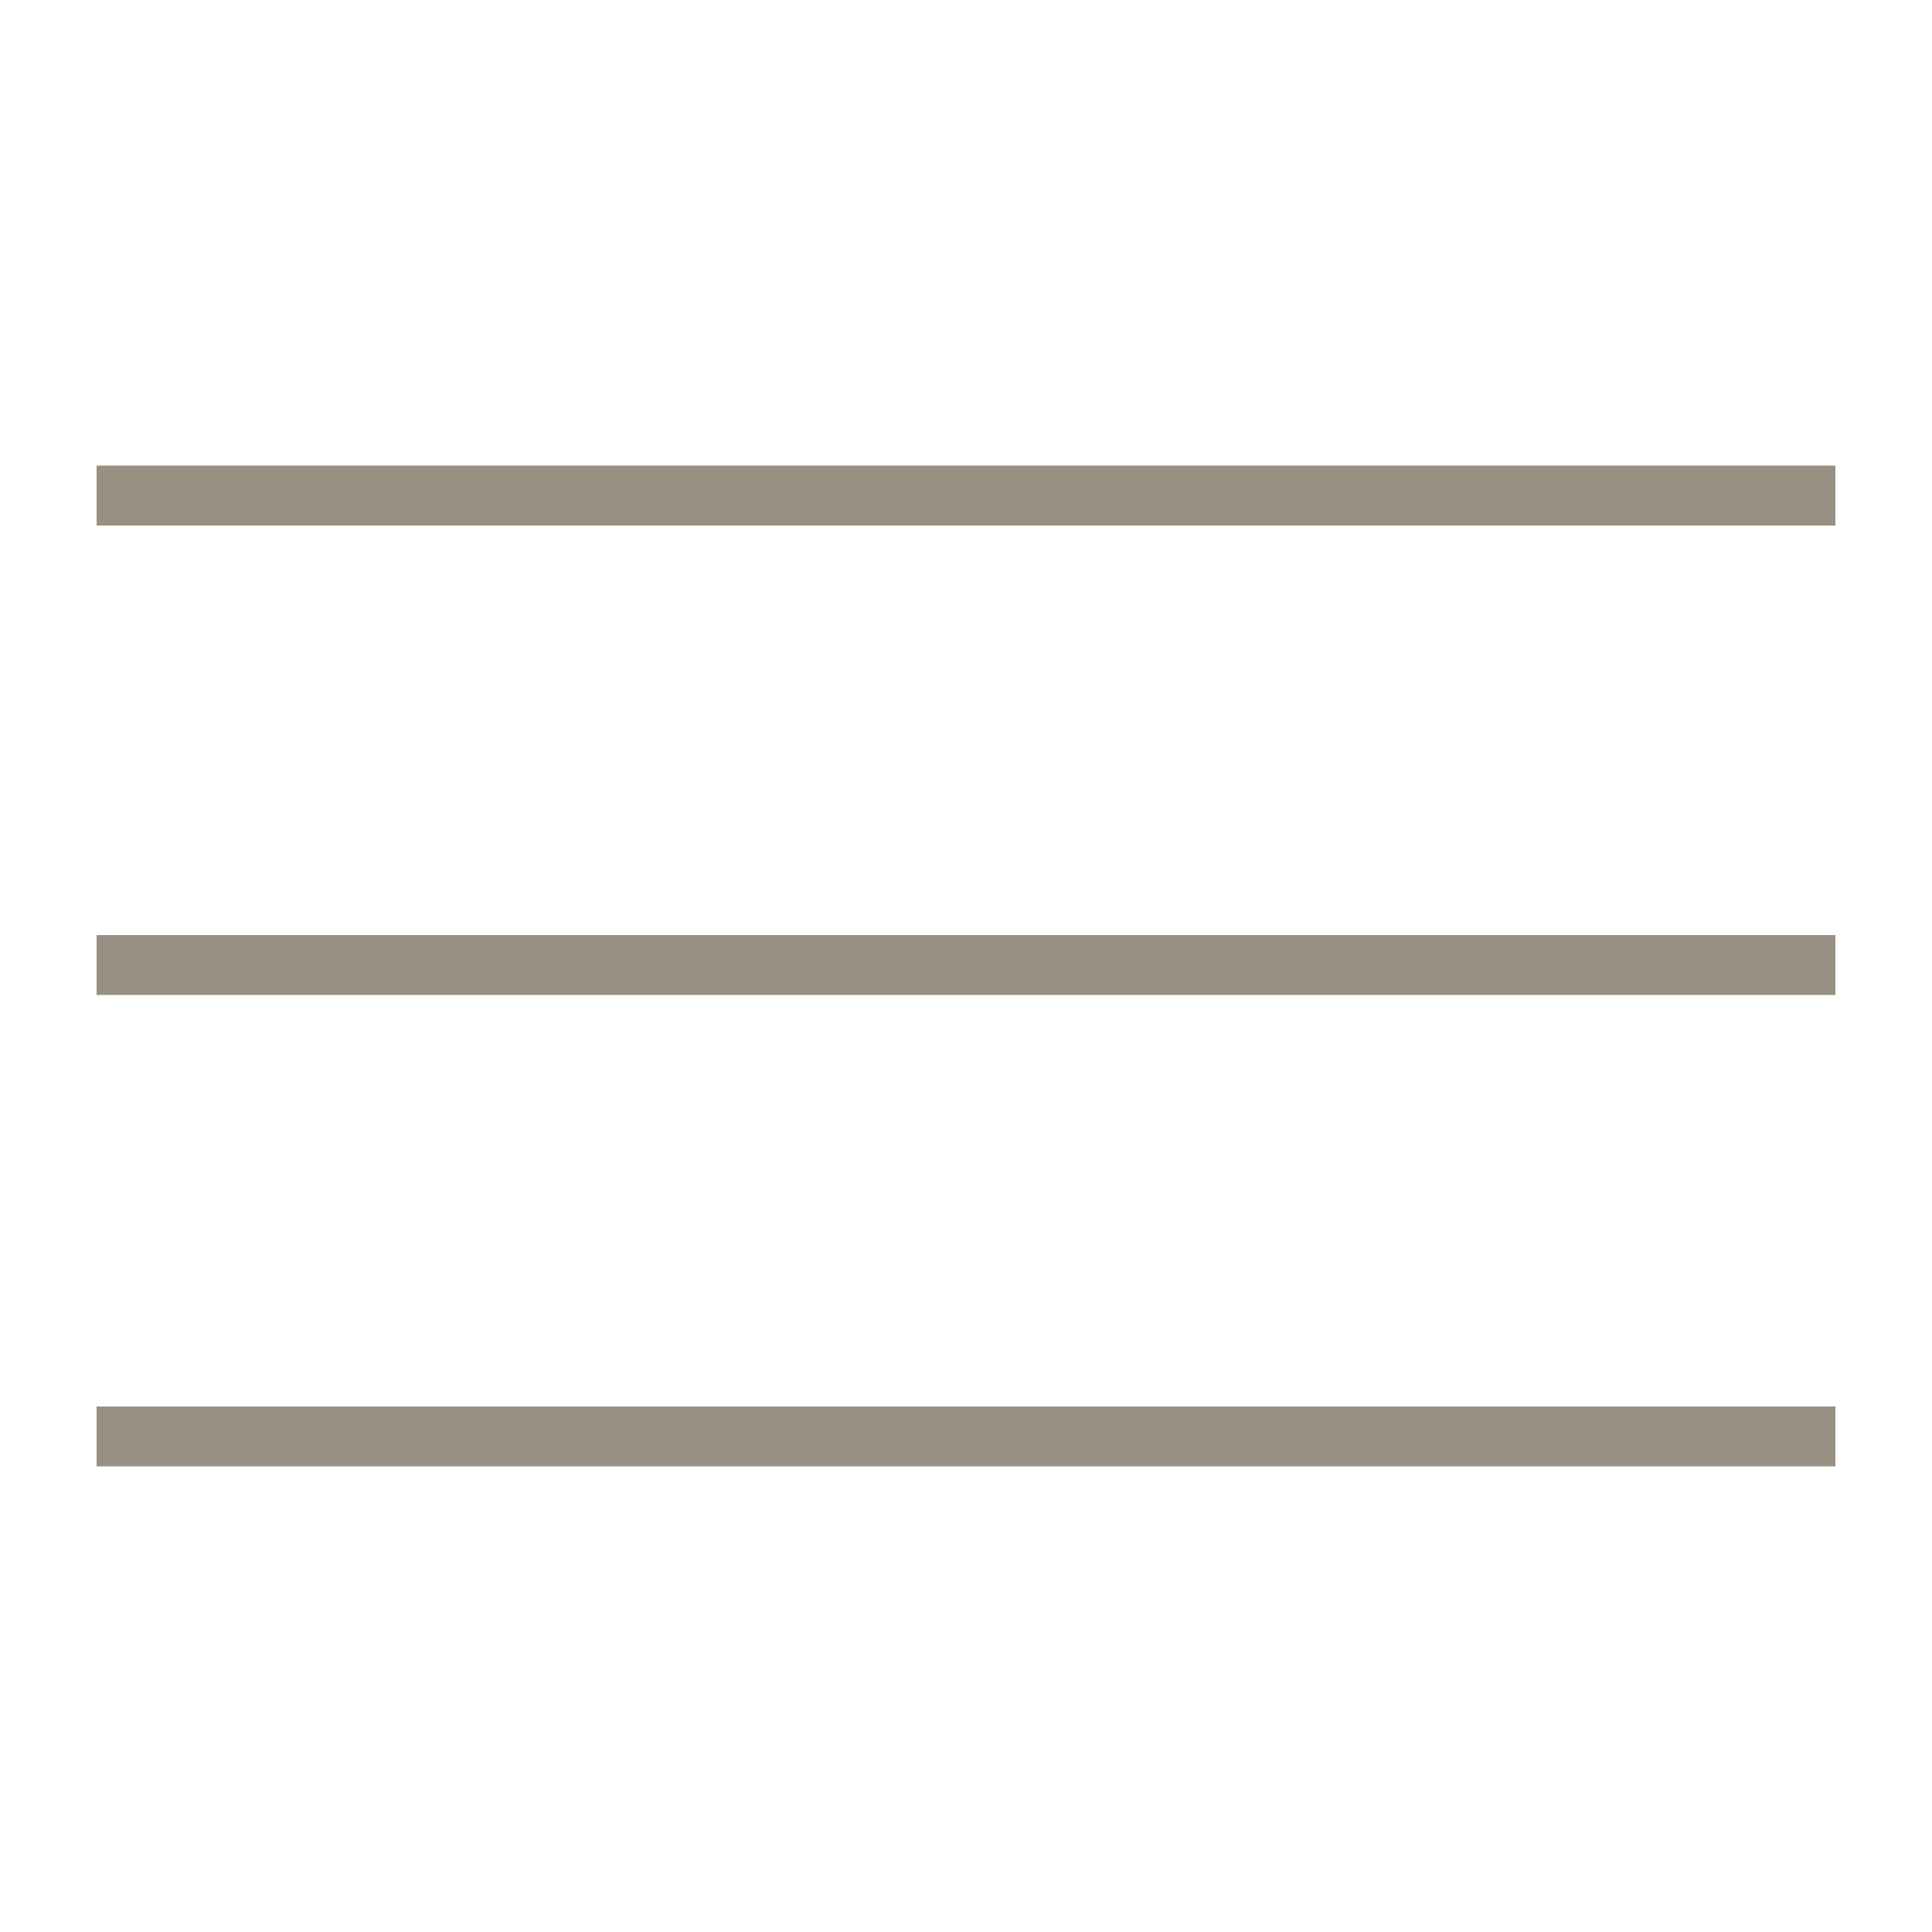 <?xml version="1.0" encoding="UTF-8"?>
<!-- Generator: Adobe Illustrator 25.0.1, SVG Export Plug-In . SVG Version: 6.00 Build 0)  -->
<svg xmlns="http://www.w3.org/2000/svg" xmlns:xlink="http://www.w3.org/1999/xlink" version="1.1" id="Livello_1" x="0px" y="0px" viewBox="0 0 100 100" style="enable-background:new 0 0 100 100;" xml:space="preserve">
<style type="text/css">
	.st0{fill:#989082;}
</style>
<g>
	<g>
		<rect x="5" y="24.1" class="st0" width="90" height="3.1"></rect>
	</g>
	<g>
		<rect x="5" y="48.4" class="st0" width="90" height="3.1"></rect>
	</g>
	<g>
		<rect x="5" y="72.8" class="st0" width="90" height="3.1"></rect>
	</g>
</g>
</svg>
